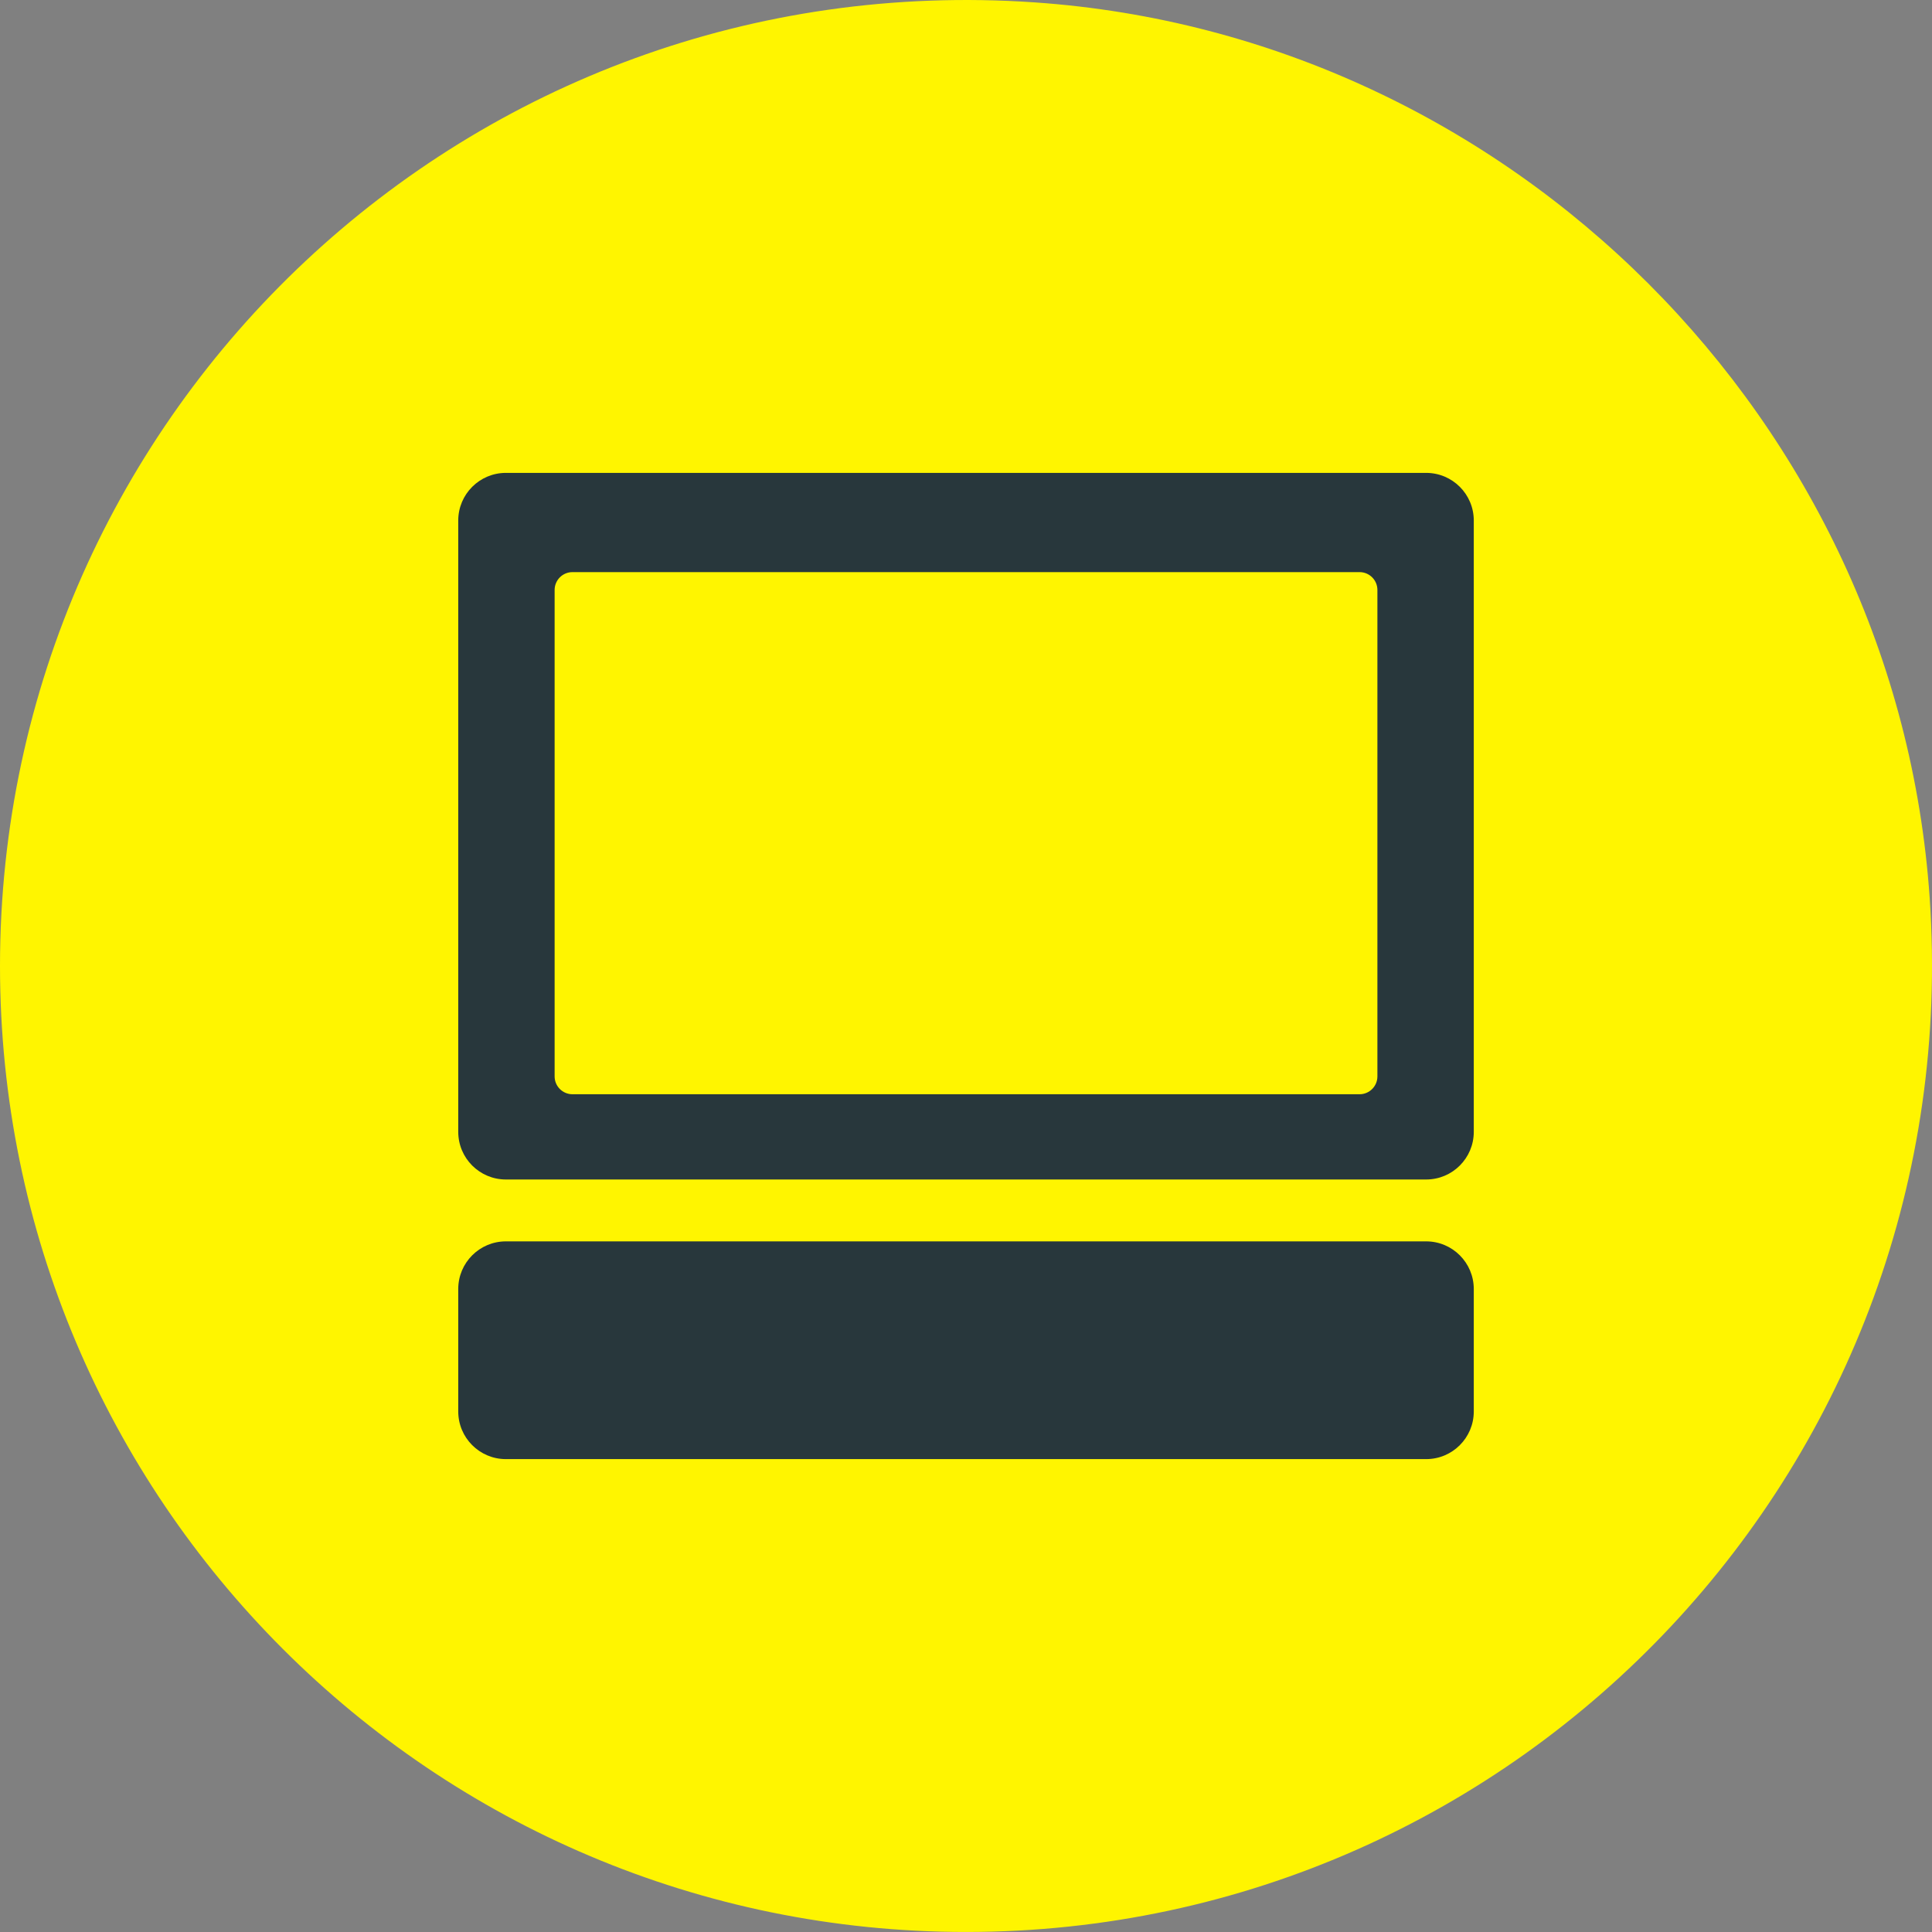 <?xml version="1.0" encoding="utf-8"?>
<!-- Generator: Adobe Illustrator 19.0.0, SVG Export Plug-In . SVG Version: 6.00 Build 0)  -->
<svg version="1.1" id="Ebene_1" xmlns="http://www.w3.org/2000/svg" xmlns:xlink="http://www.w3.org/1999/xlink" x="0px" y="0px"
	 viewBox="0 0 76.535 76.534" style="enable-background:new 0 0 76.535 76.534;" xml:space="preserve">
<rect x="0" y="0" width="76.535" height="76.534" fill="#808080" stroke="none"/>
<style type="text/css">
	.st0{fill:#FFF500;}
	.st1{fill:#28373C;}
</style>
<g id="XMLID_529_">
	<path id="XMLID_530_" class="st0" d="M38.268,76.534c22.032,0,39.715-18.619,38.174-40.98c-1.301-18.87-16.588-34.158-35.458-35.46
		C18.621-1.45,0,16.234,0,38.267C0,59.402,17.133,76.534,38.268,76.534"/>
</g>
<g>
	<path class="st1" d="M56.495,18.733H20.04c-1.042,0-1.887,0.845-1.887,1.887v24.218c0,1.042,0.845,1.887,1.887,1.887h10.628h15.167
		h10.661c1.043,0,1.887-0.845,1.887-1.887V20.619C58.382,19.577,57.538,18.733,56.495,18.733z M54.565,42.641
		c0,0.39-0.317,0.707-0.707,0.707h-31.18c-0.39,0-0.707-0.317-0.707-0.707v-19.27c0-0.391,0.317-0.707,0.707-0.707h31.18
		c0.39,0,0.707,0.316,0.707,0.707V42.641z"/>
	<path class="st1" d="M56.495,49.176H20.04c-1.042,0-1.887,0.845-1.887,1.887v4.852c0,1.042,0.845,1.887,1.887,1.887h10.628h15.167
		h10.661c1.043,0,1.887-0.846,1.887-1.887v-4.852C58.382,50.021,57.538,49.176,56.495,49.176z"/>
</g>
</svg>
